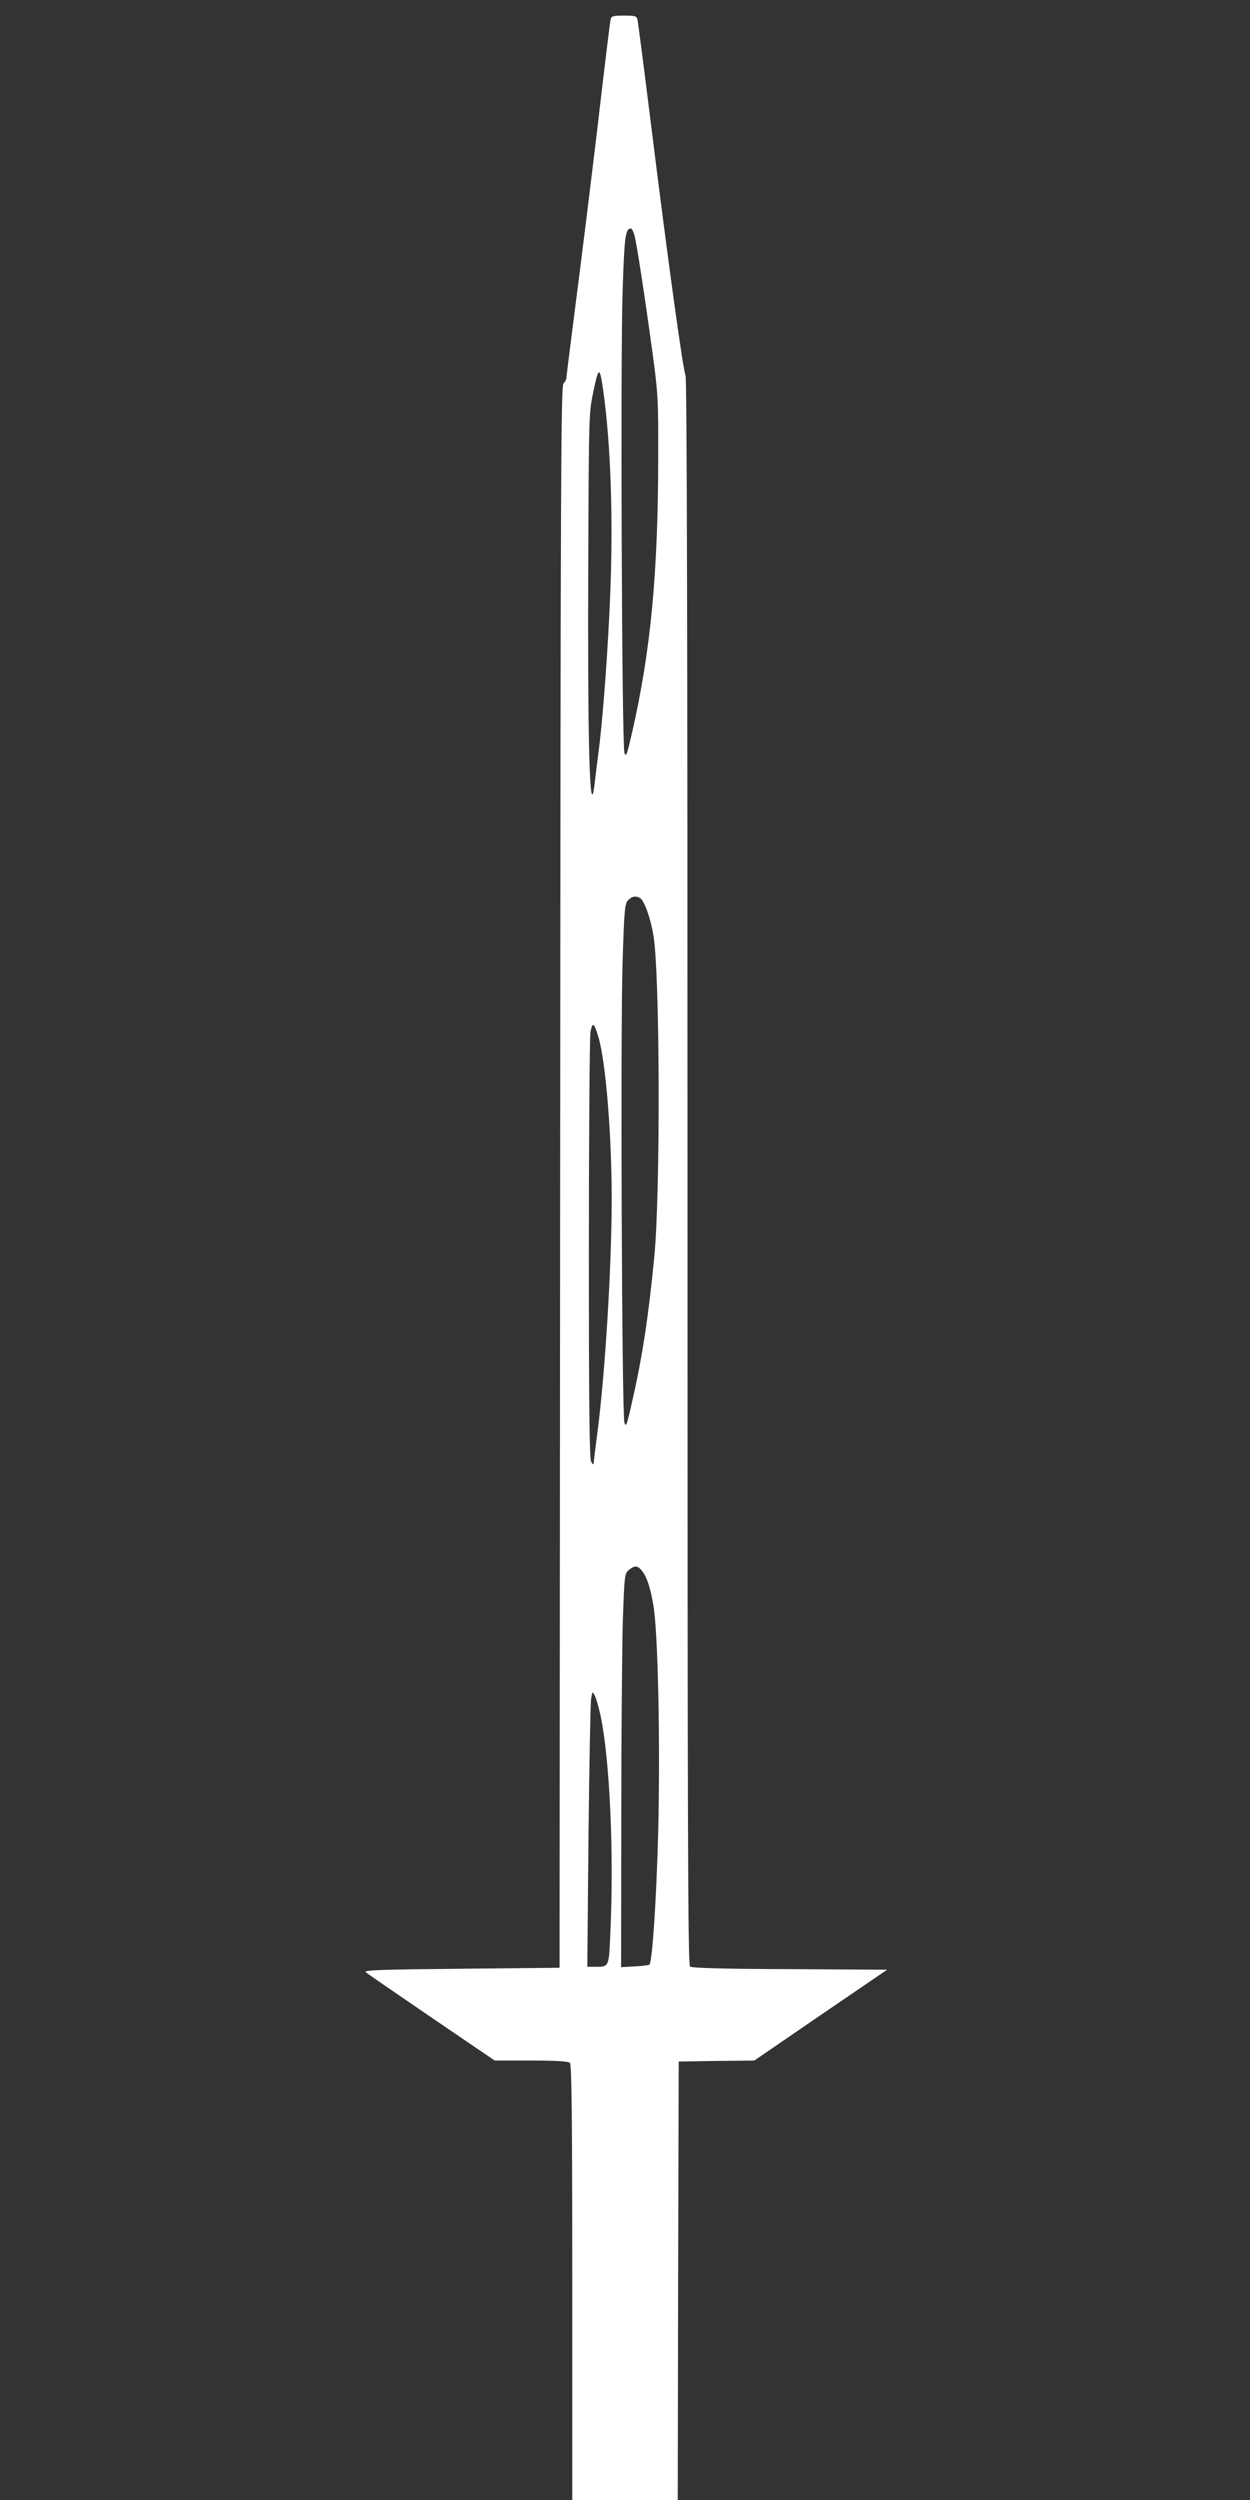 <?xml version="1.0" standalone="no"?>
<!DOCTYPE svg PUBLIC "-//W3C//DTD SVG 20010904//EN"
 "http://www.w3.org/TR/2001/REC-SVG-20010904/DTD/svg10.dtd">
<svg version="1.0" xmlns="http://www.w3.org/2000/svg"
 width="640pt" height="1280pt" viewBox="0 0 640 1280"
 preserveAspectRatio="xMidYMid meet">
<rect x="0" y="0" width="640" height="1280" fill="#333333" stroke="none"/>
<g transform="translate(0,1280) scale(0.1,-0.1)"
fill="#ffffff" stroke="none">
<path d="M3126 12698 c-3 -13 -33 -257 -66 -543 -34 -286 -84 -690 -111 -898
-27 -209 -49 -385 -49 -392 0 -8 -7 -20 -15 -29 -13 -13 -15 -481 -17 -4063
l-3 -4048 -504 -5 c-423 -4 -501 -7 -488 -18 9 -8 161 -112 338 -233 l322
-219 187 0 c131 0 190 -4 198 -12 9 -9 12 -273 12 -1125 l0 -1113 270 0 270 0
2 1123 3 1122 193 3 194 2 340 233 340 232 -497 3 c-348 1 -502 6 -512 13 -11
10 -13 688 -13 4070 0 2705 -3 4065 -10 4077 -12 21 -88 570 -175 1270 -36
290 -68 537 -71 550 -4 20 -10 22 -69 22 -59 0 -65 -2 -69 -22z m123 -1105
c12 -48 51 -300 91 -593 29 -214 31 -241 30 -555 -1 -579 -38 -974 -132 -1388
-28 -123 -33 -137 -41 -111 -13 41 -21 2029 -9 2371 9 275 14 313 43 313 4 0
13 -17 18 -37z m-154 -841 c36 -289 46 -687 25 -1092 -13 -272 -37 -573 -56
-715 -8 -60 -17 -134 -20 -162 -25 -204 -36 208 -32 1167 3 732 3 736 27 850
28 134 33 129 56 -48z m182 -2550 c22 -14 52 -96 68 -188 34 -185 37 -1322 5
-1649 -29 -300 -61 -513 -113 -739 -27 -122 -32 -136 -40 -110 -13 41 -21
2029 -9 2372 8 249 11 285 27 302 19 21 41 25 62 12z m-213 -712 c38 -128 68
-502 68 -835 -1 -349 -33 -875 -72 -1180 -11 -82 -20 -157 -20 -165 -1 -11 -4
-9 -13 5 -9 15 -12 265 -12 1085 0 586 4 1087 8 1114 10 57 19 51 41 -24z
m219 -2728 c26 -29 46 -84 62 -179 24 -134 36 -701 25 -1163 -9 -345 -30 -663
-45 -679 -4 -3 -37 -7 -76 -9 l-69 -4 1 768 c0 423 4 877 8 1008 8 232 9 240
31 258 28 23 43 23 63 0z m-209 -742 c48 -223 70 -706 51 -1117 -8 -180 -5
-173 -84 -173 l-34 0 6 663 c4 364 10 682 13 706 7 42 7 43 19 20 7 -13 20
-58 29 -99z"/>
</g>
</svg>
